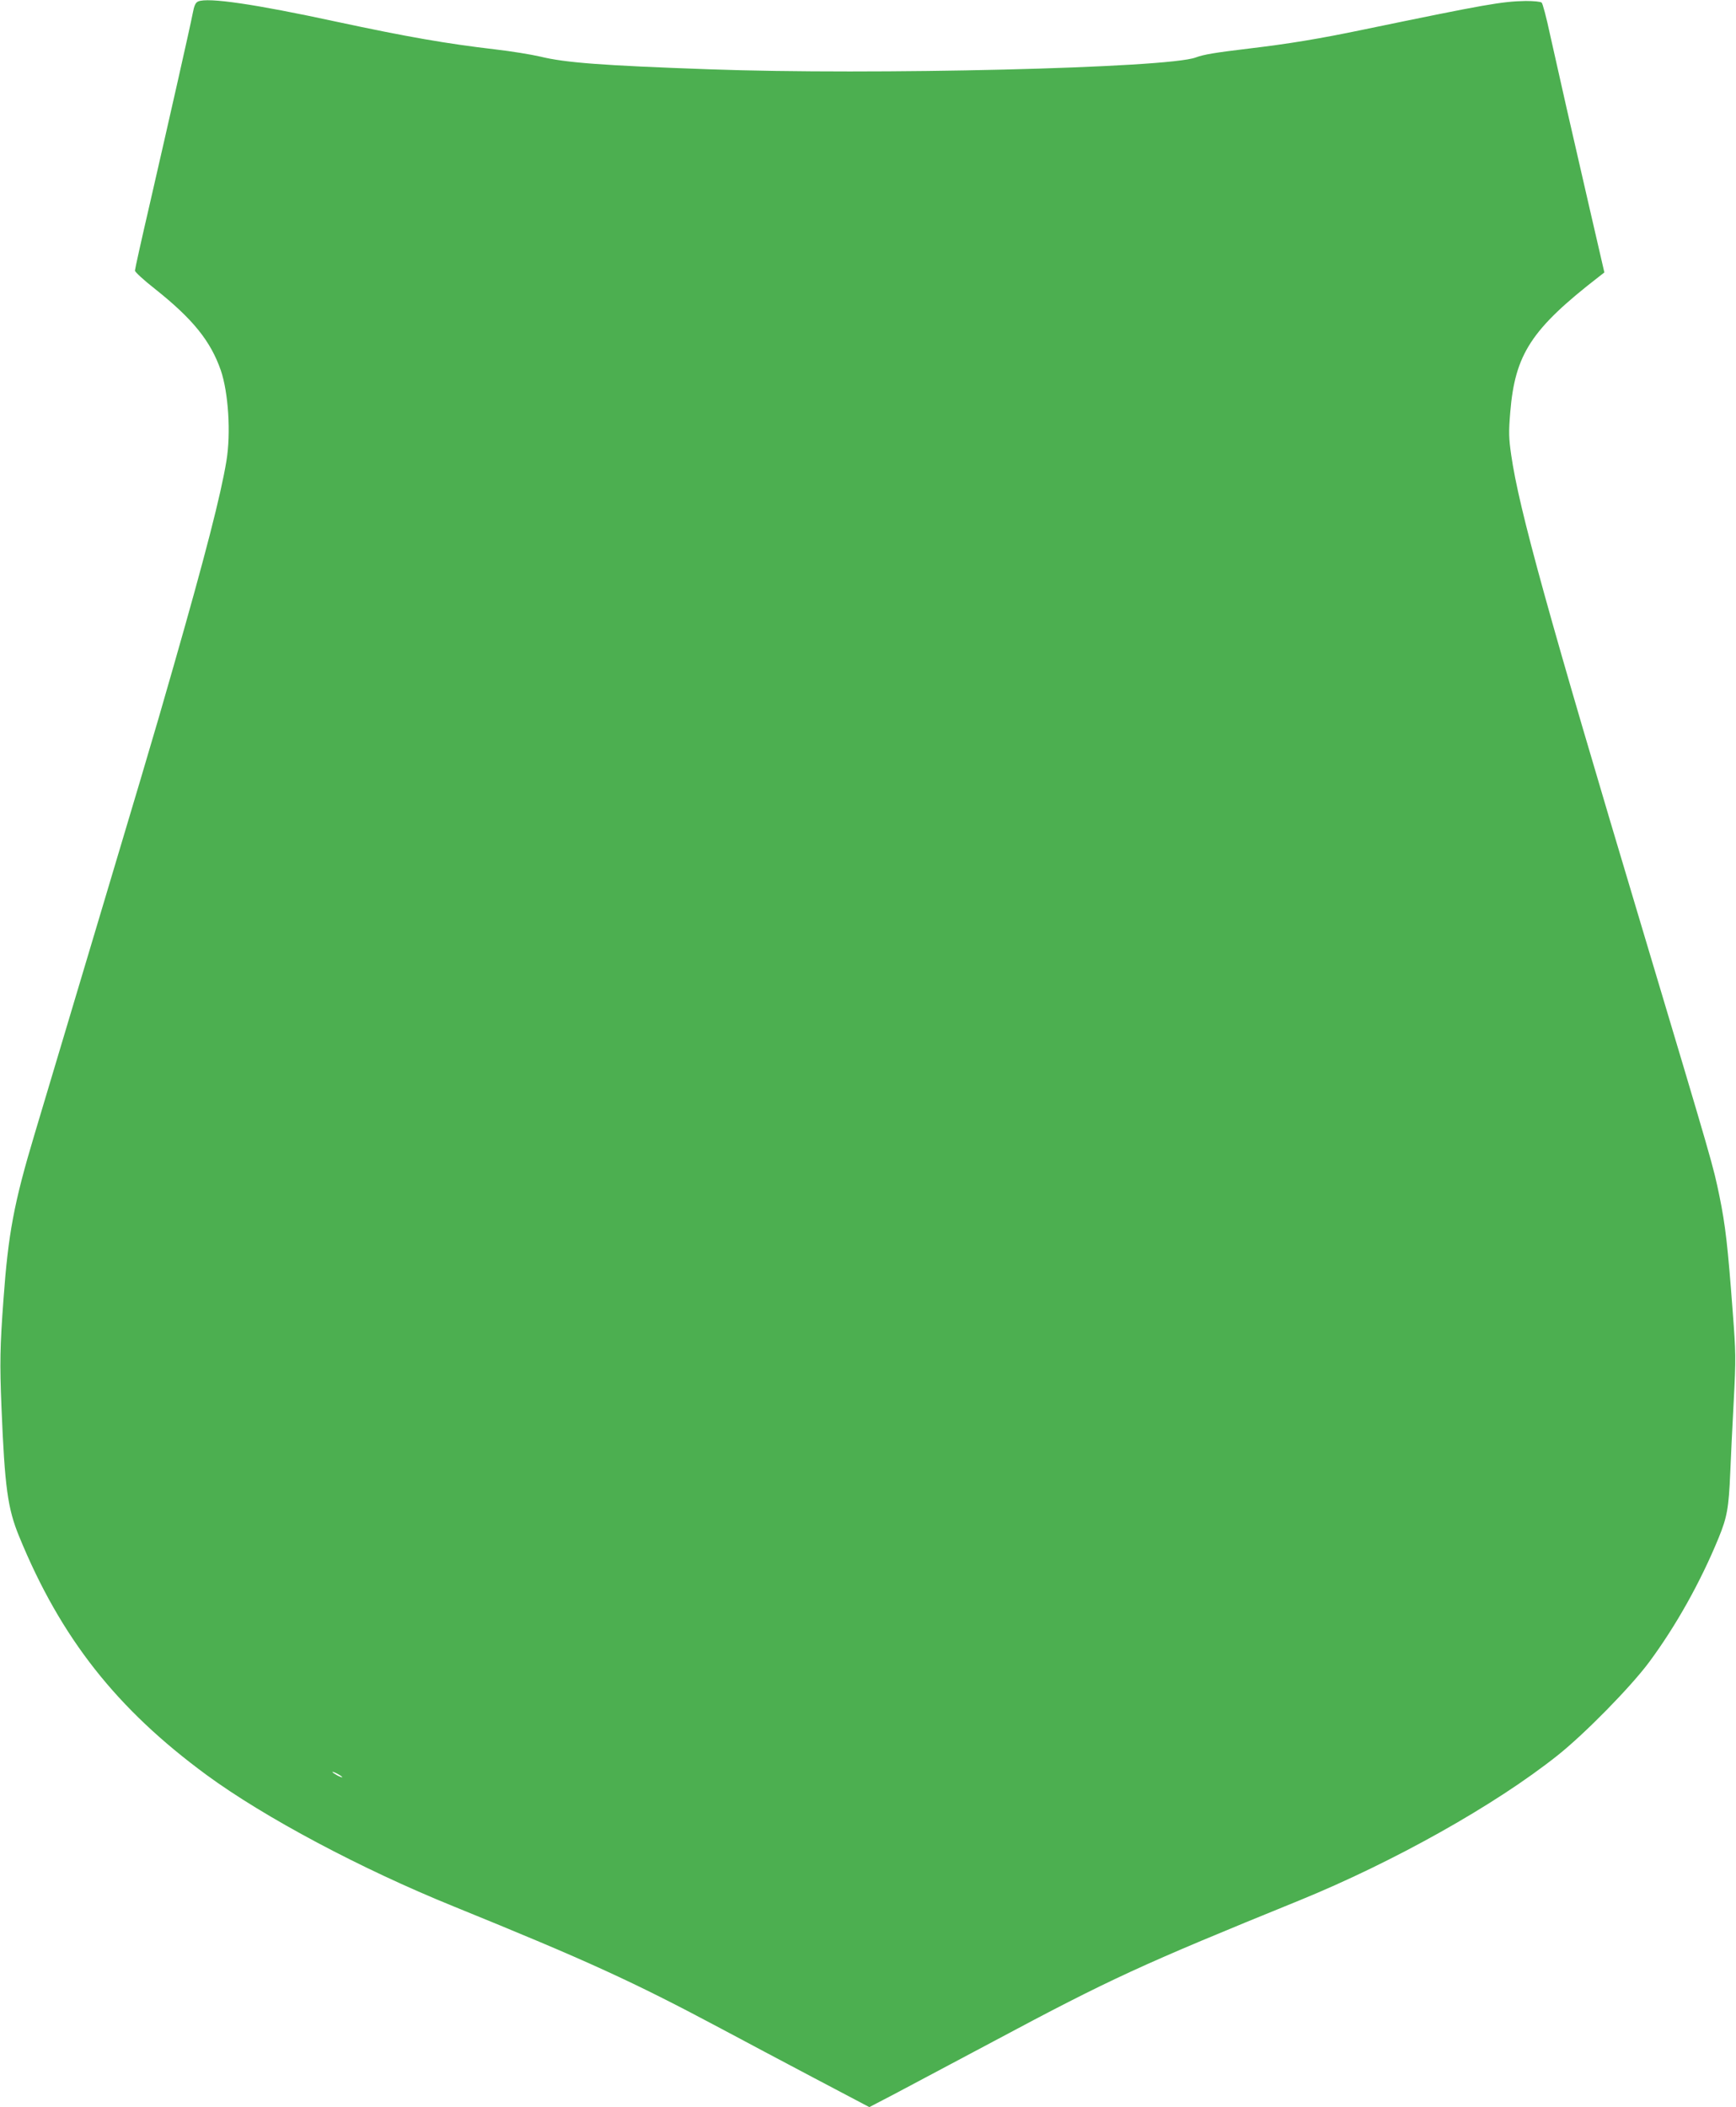 <?xml version="1.0" standalone="no"?>
<!DOCTYPE svg PUBLIC "-//W3C//DTD SVG 20010904//EN"
 "http://www.w3.org/TR/2001/REC-SVG-20010904/DTD/svg10.dtd">
<svg version="1.0" xmlns="http://www.w3.org/2000/svg"
 width="1055pt" height="1280pt" viewBox="0 0 1055 1280"
 preserveAspectRatio="xMidYMid meet">
<g transform="translate(0,1280) scale(0.1,-0.1)"
fill="#4caf50" stroke="none">
<path d="M1204 12791 c-16 -7 -24 -25 -33 -73 -15 -79 -143 -644 -261 -1158
-50 -215 -90 -396 -90 -404 0 -8 55 -59 123 -112 230 -183 337 -316 399 -494
46 -135 62 -381 34 -550 -34 -207 -129 -576 -321 -1246 -147 -513 -109 -382
-845 -2844 -126 -420 -160 -605 -189 -1005 -21 -284 -23 -386 -12 -655 20
-484 37 -613 108 -785 252 -615 592 -1046 1138 -1447 353 -259 940 -571 1500
-798 817 -332 1088 -456 1625 -742 129 -69 385 -205 569 -302 l334 -176 146
76 c80 43 353 187 606 322 715 382 896 465 1860 857 574 234 1190 579 1570
881 165 131 443 414 557 567 163 220 312 486 422 754 52 127 62 182 71 398 3
83 13 276 21 431 14 266 13 295 -6 546 -30 399 -44 522 -80 699 -40 193 -34
172 -470 1629 -573 1913 -749 2548 -796 2875 -15 104 -16 139 -6 260 29 354
128 506 540 825 l32 25 -90 390 c-105 454 -185 807 -241 1059 -21 99 -44 185
-50 190 -6 6 -48 10 -97 10 -147 -3 -237 -19 -982 -173 -273 -57 -457 -87
-700 -116 -209 -25 -274 -36 -323 -54 -169 -65 -1971 -108 -2957 -72 -649 23
-875 40 -1026 77 -56 13 -179 33 -275 44 -299 35 -534 76 -964 168 -495 107
-782 149 -841 123z m876 -10787 c0 -2 -13 2 -30 11 -16 9 -30 18 -30 21 0 2
14 -2 30 -11 17 -9 30 -18 30 -21z"/>
</g>
</svg>
